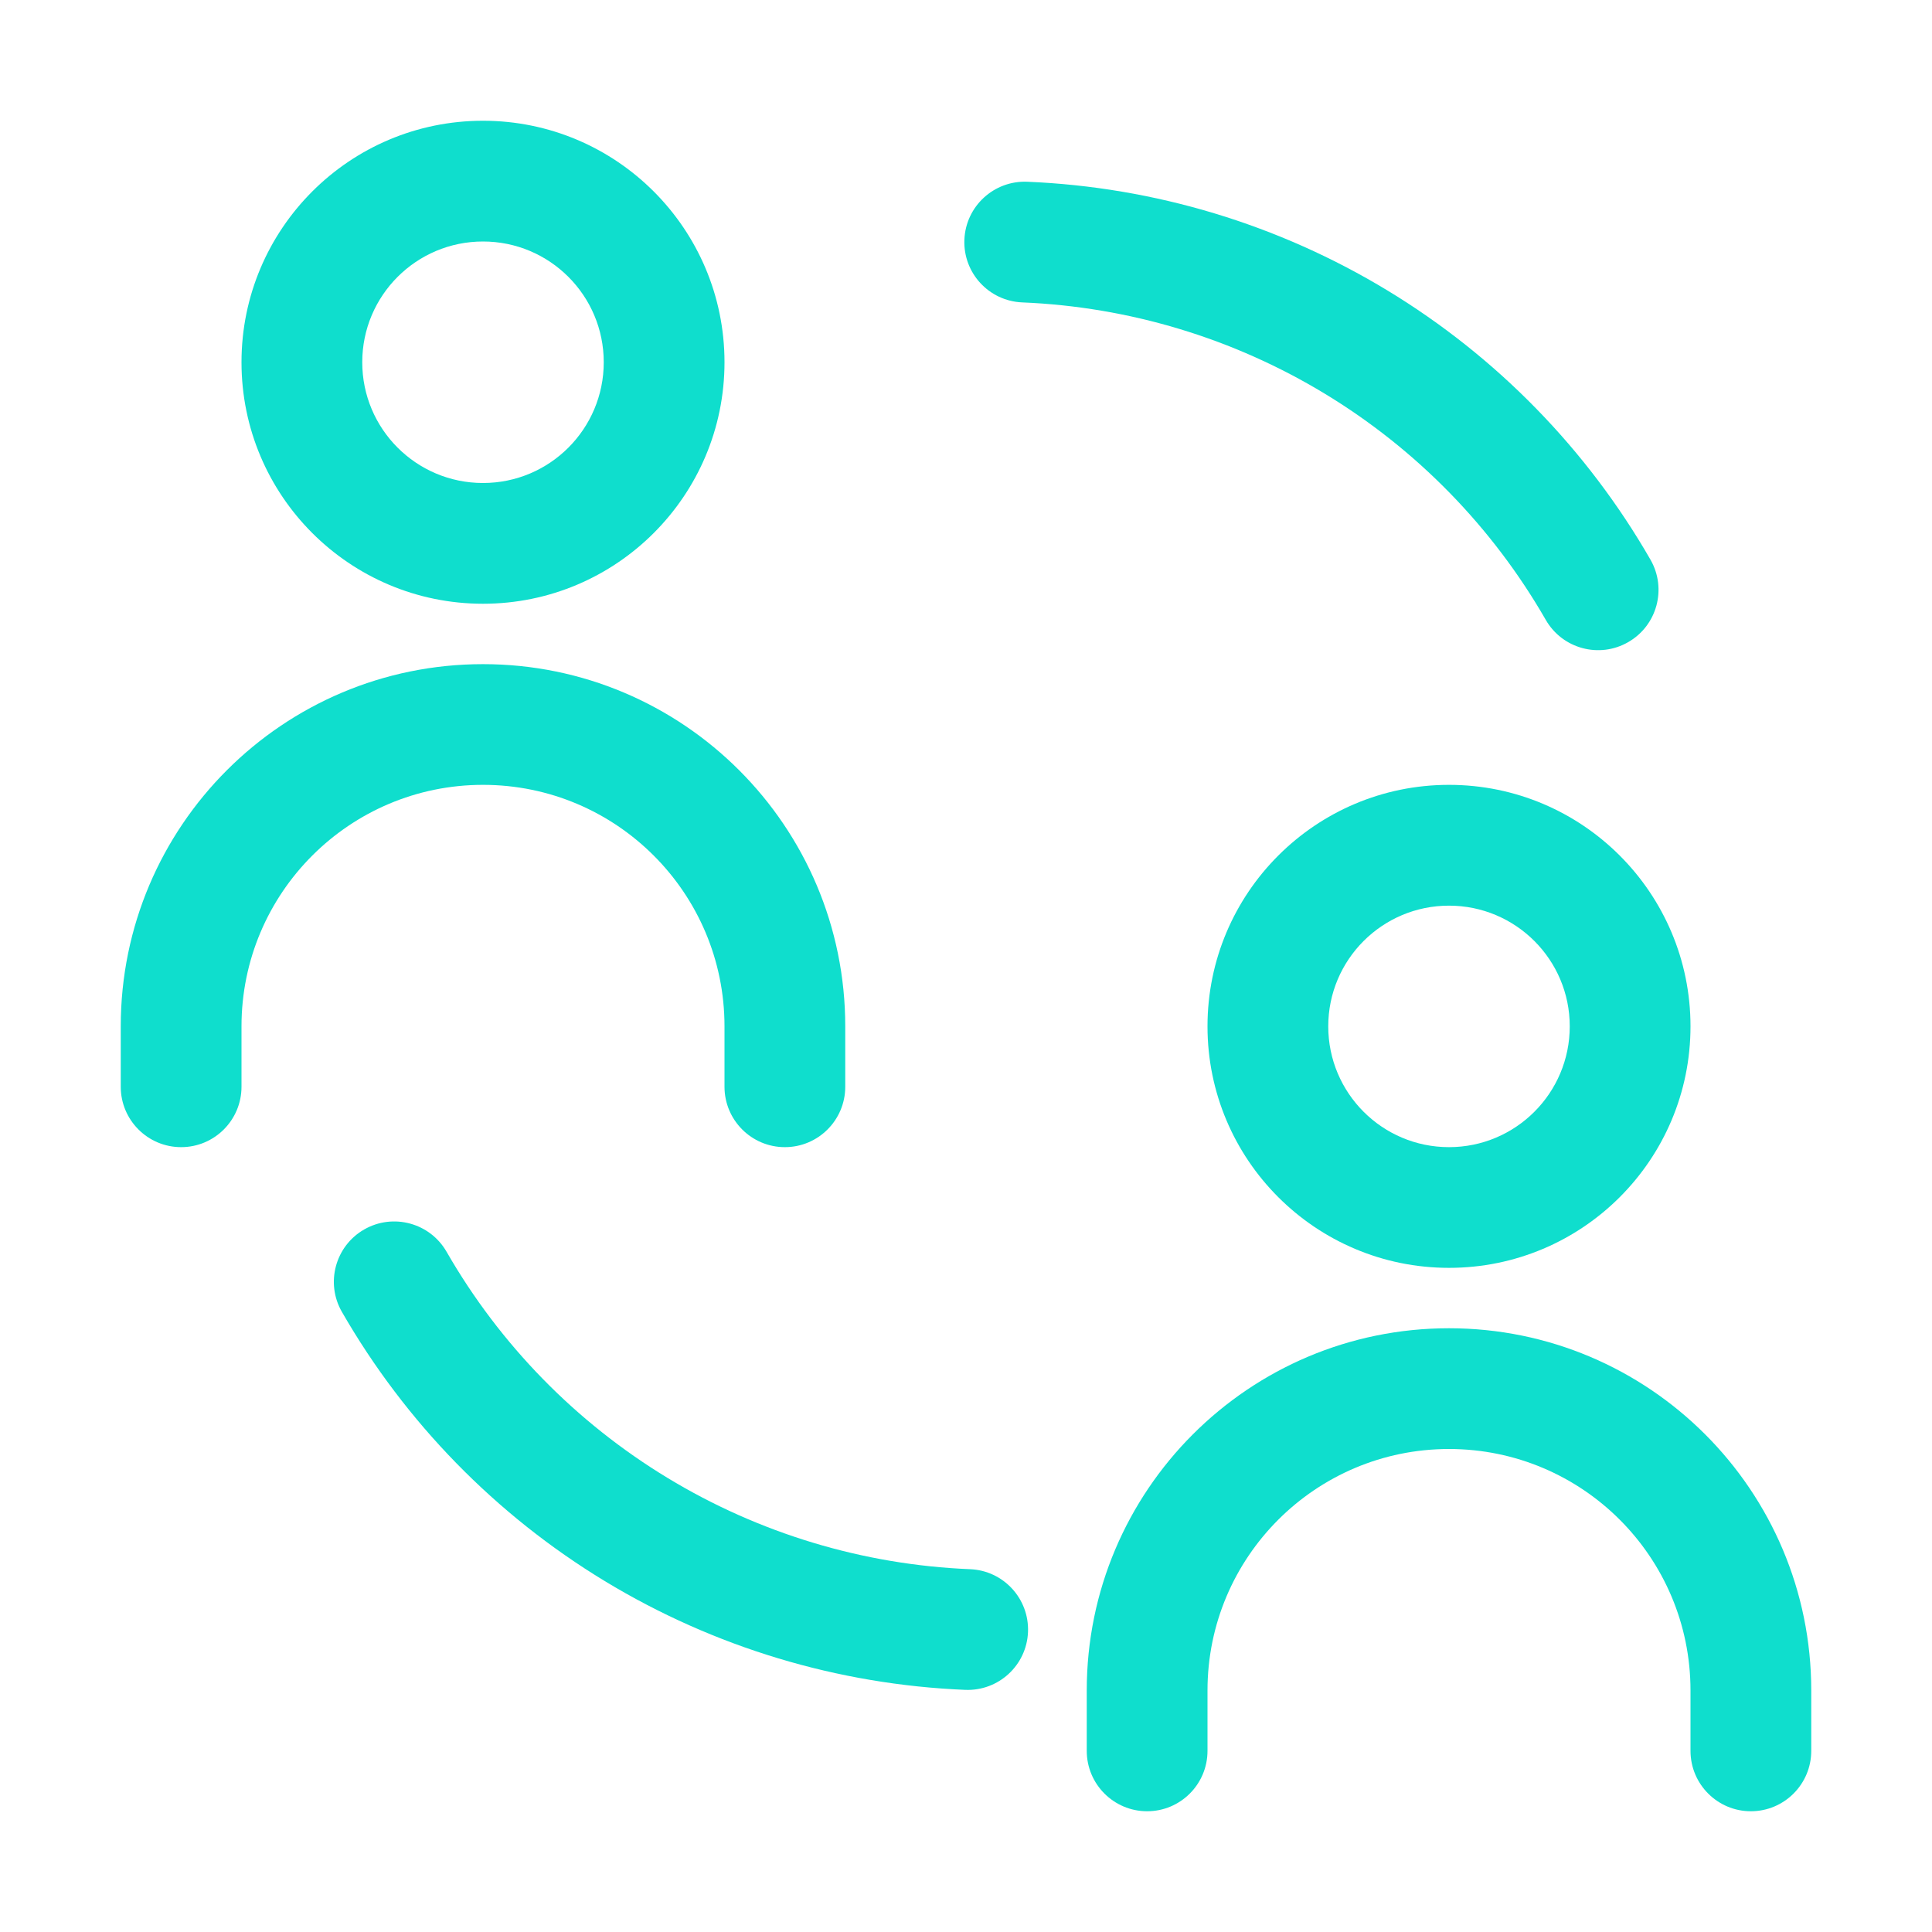 <svg width="42" height="42" viewBox="0 0 42 42" fill="none" xmlns="http://www.w3.org/2000/svg">
<path fill-rule="evenodd" clip-rule="evenodd" d="M7.916 26.728C8.545 26.367 9.347 26.584 9.708 27.212C10.868 29.23 12.521 30.921 14.511 32.128C16.501 33.335 18.765 34.018 21.09 34.113C21.814 34.143 22.377 34.754 22.348 35.479C22.318 36.203 21.707 36.766 20.982 36.736C18.214 36.622 15.519 35.809 13.15 34.373C10.78 32.936 8.814 30.922 7.433 28.52C7.071 27.892 7.288 27.089 7.916 26.728Z" fill="#0FDECD"/>
<path fill-rule="evenodd" clip-rule="evenodd" d="M35.396 13.959C34.768 14.321 33.965 14.104 33.604 13.476C32.444 11.458 30.792 9.766 28.802 8.56C26.811 7.353 24.548 6.67 22.222 6.574C21.498 6.544 20.935 5.933 20.965 5.209C20.995 4.485 21.606 3.922 22.33 3.951C25.099 4.065 27.793 4.878 30.163 6.315C32.532 7.752 34.499 9.765 35.88 12.167C36.241 12.796 36.025 13.598 35.396 13.959Z" fill="#0FDECD"/>
<path fill-rule="evenodd" clip-rule="evenodd" d="M10.5 5.25C9.05 5.25 7.875 6.425 7.875 7.875C7.875 9.325 9.05 10.5 10.5 10.5C11.95 10.5 13.125 9.325 13.125 7.875C13.125 6.425 11.95 5.25 10.5 5.25ZM5.25 7.875C5.25 4.976 7.601 2.625 10.5 2.625C13.399 2.625 15.75 4.976 15.75 7.875C15.75 10.774 13.399 13.125 10.5 13.125C7.601 13.125 5.25 10.774 5.25 7.875Z" fill="#0FDECD"/>
<path fill-rule="evenodd" clip-rule="evenodd" d="M31.5 19.688C30.05 19.688 28.875 20.863 28.875 22.312C28.875 23.762 30.05 24.938 31.5 24.938C32.95 24.938 34.125 23.762 34.125 22.312C34.125 20.863 32.95 19.688 31.5 19.688ZM26.25 22.312C26.25 19.413 28.601 17.062 31.5 17.062C34.4 17.062 36.75 19.413 36.75 22.312C36.75 25.212 34.4 27.562 31.5 27.562C28.601 27.562 26.25 25.212 26.25 22.312Z" fill="#0FDECD"/>
<path fill-rule="evenodd" clip-rule="evenodd" d="M10.5 17.062C7.601 17.062 5.25 19.413 5.25 22.312V23.625C5.25 24.35 4.662 24.938 3.938 24.938C3.213 24.938 2.625 24.35 2.625 23.625V22.312C2.625 17.963 6.151 14.438 10.5 14.438C14.849 14.438 18.375 17.963 18.375 22.312V23.625C18.375 24.35 17.787 24.938 17.062 24.938C16.338 24.938 15.75 24.35 15.75 23.625V22.312C15.75 19.413 13.399 17.062 10.5 17.062Z" fill="#0FDECD"/>
<path fill-rule="evenodd" clip-rule="evenodd" d="M31.5 31.5C28.601 31.5 26.25 33.85 26.25 36.75V38.062C26.25 38.787 25.662 39.375 24.938 39.375C24.213 39.375 23.625 38.787 23.625 38.062V36.75C23.625 32.401 27.151 28.875 31.5 28.875C35.849 28.875 39.375 32.401 39.375 36.75V38.062C39.375 38.787 38.787 39.375 38.062 39.375C37.338 39.375 36.75 38.787 36.75 38.062V36.75C36.75 33.85 34.4 31.5 31.5 31.5Z" fill="#0FDECD"/>
</svg>
